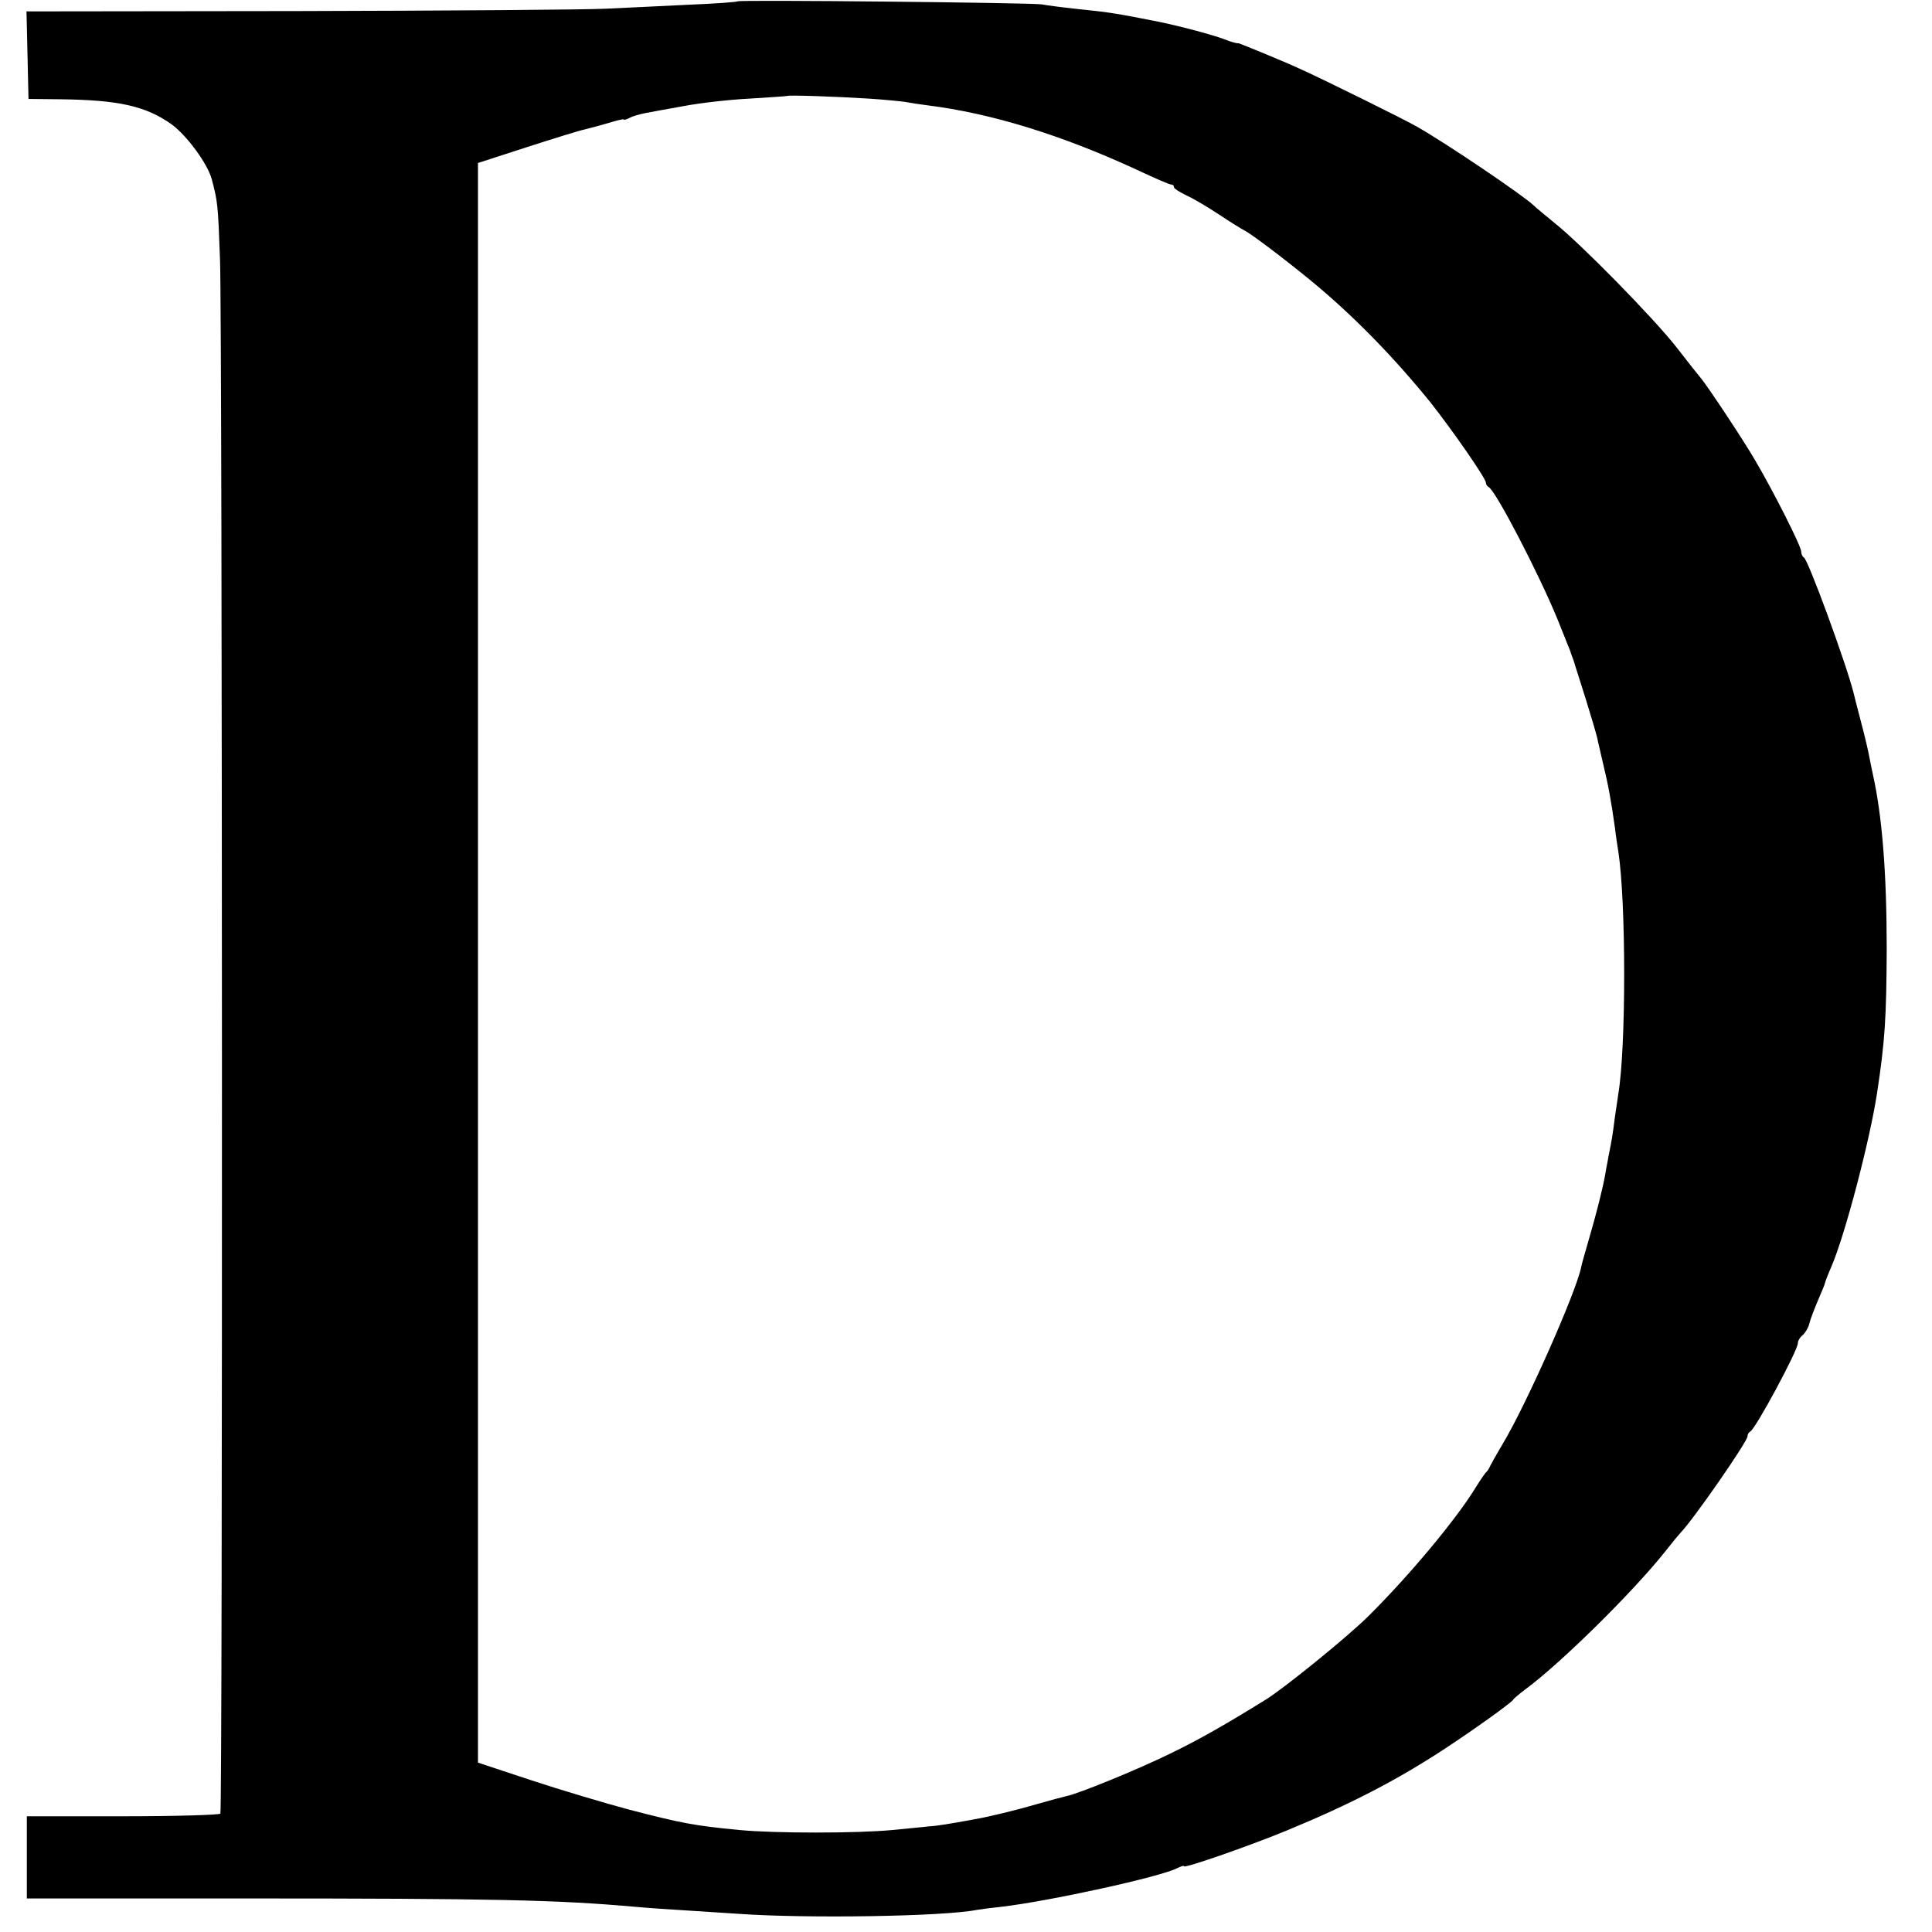 <?xml version="1.0" standalone="no"?>
<!DOCTYPE svg PUBLIC "-//W3C//DTD SVG 20010904//EN"
 "http://www.w3.org/TR/2001/REC-SVG-20010904/DTD/svg10.dtd">
<svg version="1.0" xmlns="http://www.w3.org/2000/svg"
 width="576pt" height="576pt" viewBox="0 0 576 576"
 preserveAspectRatio="xMidYMid meet">
<g transform="translate(0,576) scale(0.1,-0.1)"
fill="#000000" stroke="none">
<path d="M2199 5756 c-2 -2 -67 -7 -144 -10 -77 -4 -189 -9 -250 -12 -60 -3
-473 -6 -918 -7 l-808 -1 3 -130 3 -131 95 -1 c173 -2 255 -20 332 -75 45 -33
106 -116 119 -162 18 -68 19 -75 25 -242 7 -207 8 -4620 1 -4632 -3 -4 -134
-8 -291 -8 l-286 0 0 -122 0 -123 648 0 c743 0 932 -4 1167 -25 44 -4 107 -8
140 -10 33 -2 110 -7 170 -11 198 -14 608 -8 708 12 11 2 43 6 71 9 140 16
480 90 527 116 11 5 19 8 19 5 0 -7 185 57 305 106 189 78 329 150 475 246 91
60 191 132 201 144 3 5 19 18 36 31 105 77 323 292 418 412 22 28 42 52 45 55
36 36 200 272 200 288 0 6 4 12 8 14 15 6 142 242 142 263 0 7 6 18 14 24 8 7
17 22 20 34 3 13 15 44 26 70 11 26 21 49 21 52 0 2 9 26 20 51 40 94 113 371
135 514 24 157 28 226 29 430 0 230 -14 399 -41 520 -3 14 -8 38 -11 54 -3 17
-14 64 -25 105 -11 42 -21 81 -22 86 -23 90 -136 398 -148 403 -4 2 -8 10 -8
18 0 15 -82 178 -137 271 -30 53 -141 220 -160 243 -7 8 -41 51 -75 95 -70 89
-286 309 -363 370 -27 22 -56 46 -63 53 -33 31 -259 184 -347 234 -30 18 -291
147 -350 173 -47 22 -180 76 -182 76 -5 -1 -23 4 -43 12 -31 12 -127 38 -195
52 -122 24 -142 28 -250 39 -38 4 -83 10 -100 13 -37 5 -901 14 -906 9z m391
-290 c47 -3 96 -8 110 -10 14 -3 43 -7 65 -10 192 -24 401 -89 624 -192 51
-24 97 -44 102 -44 5 0 9 -3 9 -8 0 -4 17 -15 38 -25 20 -9 64 -35 97 -57 33
-22 67 -43 75 -47 19 -9 118 -84 195 -147 127 -104 249 -229 360 -366 64 -81
165 -226 165 -239 0 -5 4 -11 8 -13 20 -8 150 -259 205 -393 13 -33 28 -69 32
-80 5 -11 9 -23 10 -27 2 -5 4 -10 5 -13 1 -3 3 -8 4 -12 1 -5 17 -53 34 -108
17 -55 34 -111 36 -125 3 -14 10 -43 15 -65 15 -61 25 -115 36 -195 2 -19 7
-51 10 -70 23 -150 23 -583 0 -720 -2 -14 -7 -47 -11 -75 -6 -49 -9 -66 -19
-115 -2 -14 -7 -36 -9 -50 -7 -41 -27 -120 -49 -195 -11 -38 -22 -76 -23 -83
-14 -72 -164 -411 -234 -527 -16 -27 -33 -57 -37 -65 -3 -8 -9 -17 -13 -20 -3
-3 -17 -23 -30 -44 -57 -94 -198 -263 -320 -384 -60 -60 -251 -215 -306 -249
-121 -75 -200 -120 -287 -162 -96 -47 -272 -119 -308 -126 -9 -2 -47 -12 -85
-23 -65 -19 -143 -38 -189 -46 -76 -14 -113 -20 -135 -21 -14 -2 -63 -6 -110
-11 -106 -10 -349 -10 -455 0 -135 13 -172 20 -330 61 -71 19 -202 58 -290 87
l-160 53 0 2384 0 2385 148 48 c81 26 158 50 170 52 12 3 43 11 70 19 26 8 47
13 47 11 0 -3 8 0 18 5 9 5 31 11 47 14 17 3 68 13 115 21 47 9 135 19 195 22
61 4 111 7 112 8 3 3 150 -2 243 -8z"/>
</g>
</svg>
